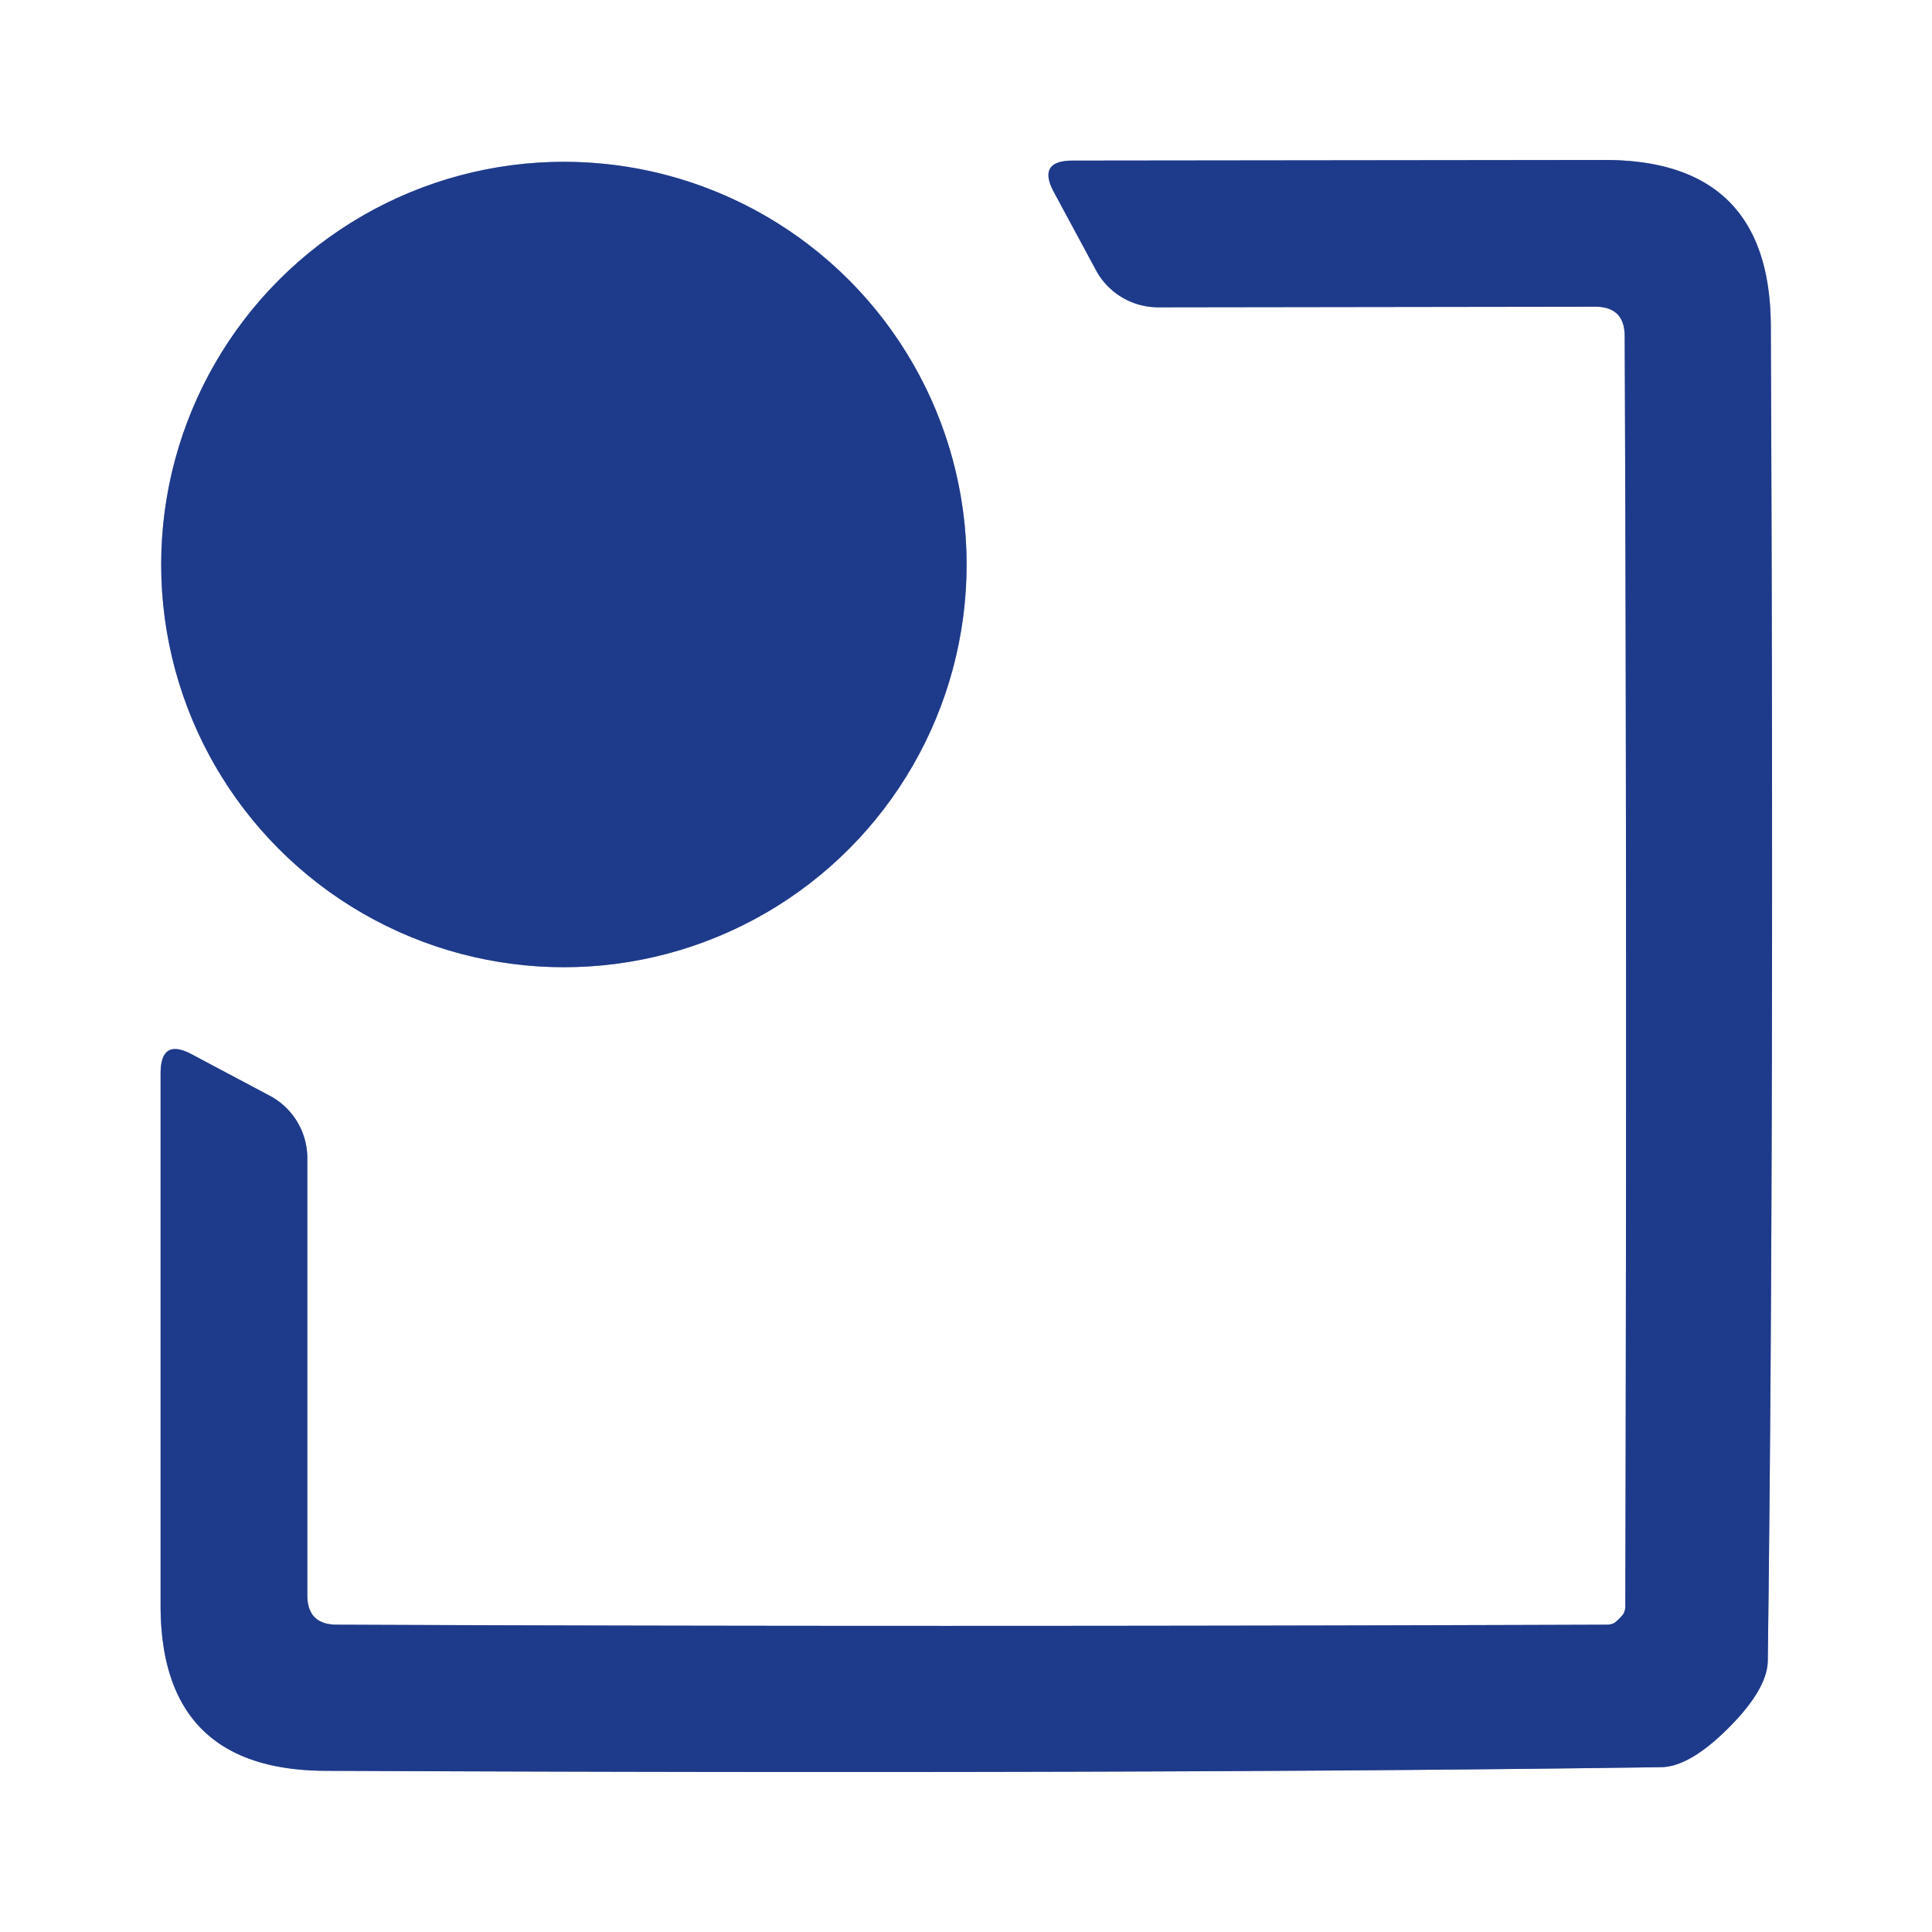 <?xml version="1.0" encoding="UTF-8" standalone="no"?>
<!DOCTYPE svg PUBLIC "-//W3C//DTD SVG 1.1//EN" "http://www.w3.org/Graphics/SVG/1.1/DTD/svg11.dtd">
<svg xmlns="http://www.w3.org/2000/svg" version="1.1" viewBox="0.00 0.00 32.00 32.00">
<rect x="0.00" y="0.00" width="32.00" height="32.00" fill="#808080" stroke="none"/>
<g stroke-width="2.00" fill="none" stroke-linecap="butt">
<path stroke="#8f9dc5" vector-effect="non-scaling-stroke" d="
  M 26.82 26.81
  Q 26.78 26.85 26.74 26.88
  Q 26.68 26.91 26.62 26.91
  Q 15.20 26.95 5.58 26.91
  Q 5.09 26.91 5.09 26.42
  L 5.09 19.18
  A 1.17 1.17 0.0 0 0 4.47 18.15
  L 3.19 17.47
  Q 2.66 17.18 2.66 17.78
  L 2.66 26.59
  Q 2.66 29.32 5.39 29.33
  Q 19.02 29.39 27.52 29.27
  Q 27.99 29.26 28.63 28.62
  Q 29.27 27.98 29.28 27.51
  Q 29.39 19.01 29.33 5.38
  Q 29.31 2.65 26.58 2.65
  L 17.77 2.66
  Q 17.17 2.66 17.46 3.19
  L 18.15 4.47
  A 1.17 1.17 0.0 0 0 19.18 5.09
  L 26.42 5.08
  Q 26.91 5.08 26.91 5.57
  Q 26.95 15.19 26.92 26.61
  Q 26.92 26.67 26.89 26.73
  Q 26.86 26.77 26.82 26.81"
/>
<path stroke="#8f9dc5" vector-effect="non-scaling-stroke" d="
  M 16.01 9.35
  A 6.67 6.67 0.0 0 0 9.34 2.68
  A 6.67 6.67 0.0 0 0 2.67 9.35
  A 6.67 6.67 0.0 0 0 9.34 16.02
  A 6.67 6.67 0.0 0 0 16.01 9.35"
/>
</g>
<path fill="#ffffff" d="
  M 32.00 0.00
  L 32.00 32.00
  L 0.00 32.00
  L 0.00 0.00
  L 32.00 0.00
  Z
  M 26.82 26.81
  Q 26.78 26.85 26.74 26.88
  Q 26.68 26.91 26.62 26.91
  Q 15.20 26.95 5.58 26.91
  Q 5.09 26.91 5.09 26.42
  L 5.09 19.18
  A 1.17 1.17 0.0 0 0 4.47 18.15
  L 3.19 17.47
  Q 2.66 17.18 2.66 17.78
  L 2.66 26.59
  Q 2.66 29.32 5.39 29.33
  Q 19.02 29.39 27.52 29.27
  Q 27.99 29.26 28.63 28.62
  Q 29.27 27.98 29.28 27.51
  Q 29.39 19.01 29.33 5.38
  Q 29.31 2.65 26.58 2.65
  L 17.77 2.66
  Q 17.17 2.66 17.46 3.19
  L 18.15 4.47
  A 1.17 1.17 0.0 0 0 19.18 5.09
  L 26.42 5.08
  Q 26.91 5.08 26.91 5.57
  Q 26.95 15.19 26.92 26.61
  Q 26.92 26.67 26.89 26.73
  Q 26.86 26.77 26.82 26.81
  Z
  M 16.01 9.35
  A 6.67 6.67 0.0 0 0 9.34 2.68
  A 6.67 6.67 0.0 0 0 2.67 9.35
  A 6.67 6.67 0.0 0 0 9.34 16.02
  A 6.67 6.67 0.0 0 0 16.01 9.35
  Z"
/>
<path fill="#1e3a8a" d="
  M 28.63 28.62
  Q 27.99 29.26 27.52 29.27
  Q 19.02 29.39 5.39 29.33
  Q 2.66 29.32 2.66 26.59
  L 2.66 17.78
  Q 2.66 17.18 3.19 17.47
  L 4.47 18.15
  A 1.17 1.17 0.0 0 1 5.09 19.18
  L 5.09 26.42
  Q 5.09 26.91 5.58 26.91
  Q 15.20 26.95 26.62 26.91
  Q 26.68 26.91 26.74 26.88
  Q 26.78 26.85 26.82 26.81
  Q 26.86 26.77 26.89 26.73
  Q 26.92 26.67 26.92 26.61
  Q 26.95 15.19 26.91 5.57
  Q 26.91 5.08 26.42 5.08
  L 19.18 5.09
  A 1.17 1.17 0.0 0 1 18.15 4.47
  L 17.46 3.19
  Q 17.17 2.66 17.77 2.66
  L 26.58 2.65
  Q 29.31 2.65 29.33 5.38
  Q 29.39 19.01 29.28 27.51
  Q 29.27 27.98 28.63 28.62
  Z"
/>
<circle fill="#1e3a8a" cx="9.34" cy="9.35" r="6.67"/>
</svg>
